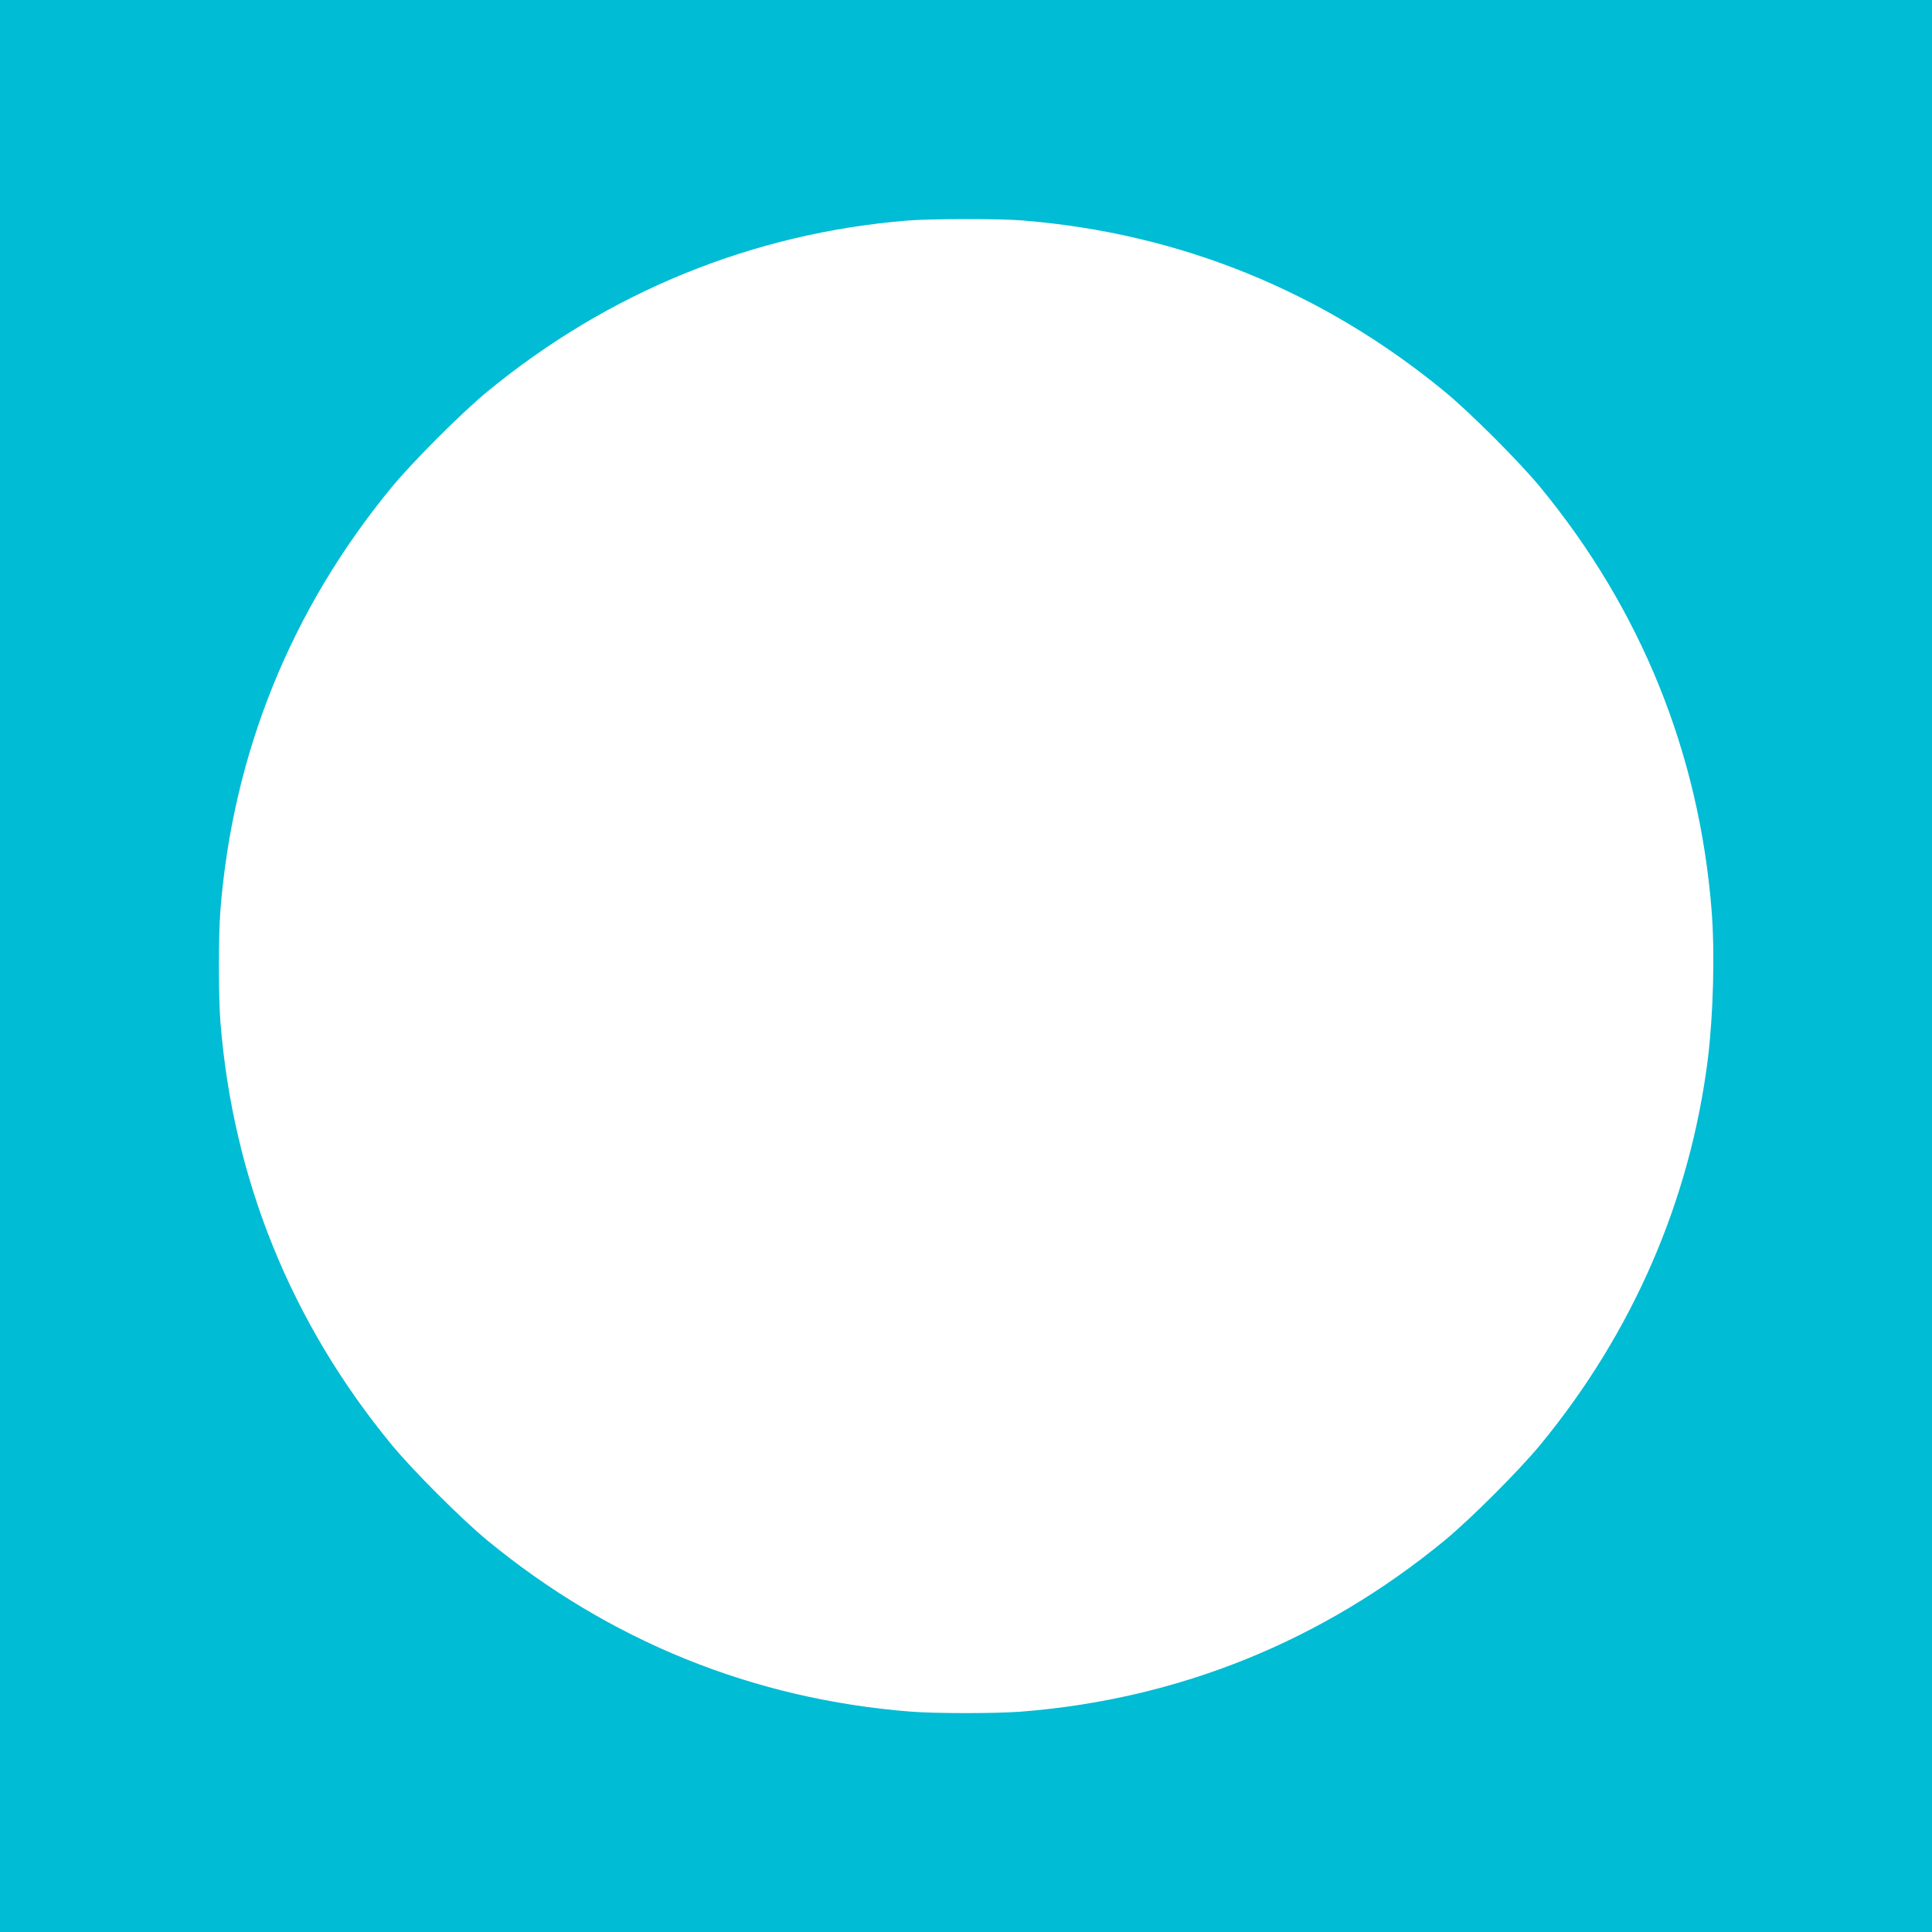 <?xml version="1.0" standalone="no"?>
<!DOCTYPE svg PUBLIC "-//W3C//DTD SVG 20010904//EN"
 "http://www.w3.org/TR/2001/REC-SVG-20010904/DTD/svg10.dtd">
<svg version="1.0" xmlns="http://www.w3.org/2000/svg"
 width="1280pt" height="1280pt" viewBox="0 0 1280 1280"
 preserveAspectRatio="xMidYMid meet">
<g transform="translate(0,1280) scale(0.1,-0.1)"
fill="#00bcd4" stroke="none">
<path d="M0 6400 l0 -6400 6400 0 6400 0 0 6400 0 6400 -6400 0 -6400 0 0
-6400z m6766 4940 c1043 -82 1996 -468 2806 -1135 171 -141 492 -462 633 -633
667 -810 1053 -1763 1135 -2806 22 -276 11 -691 -25 -981 -117 -936 -498
-1814 -1110 -2557 -141 -171 -462 -492 -633 -633 -810 -667 -1763 -1053 -2806
-1135 -166 -13 -566 -13 -732 0 -1043 82 -1996 468 -2806 1135 -171 141 -492
462 -633 633 -667 810 -1053 1763 -1135 2806 -13 166 -13 566 0 732 82 1043
468 1996 1135 2806 141 171 462 492 633 633 803 661 1760 1051 2787 1134 148
12 603 13 751 1z"/>
</g>
</svg>
